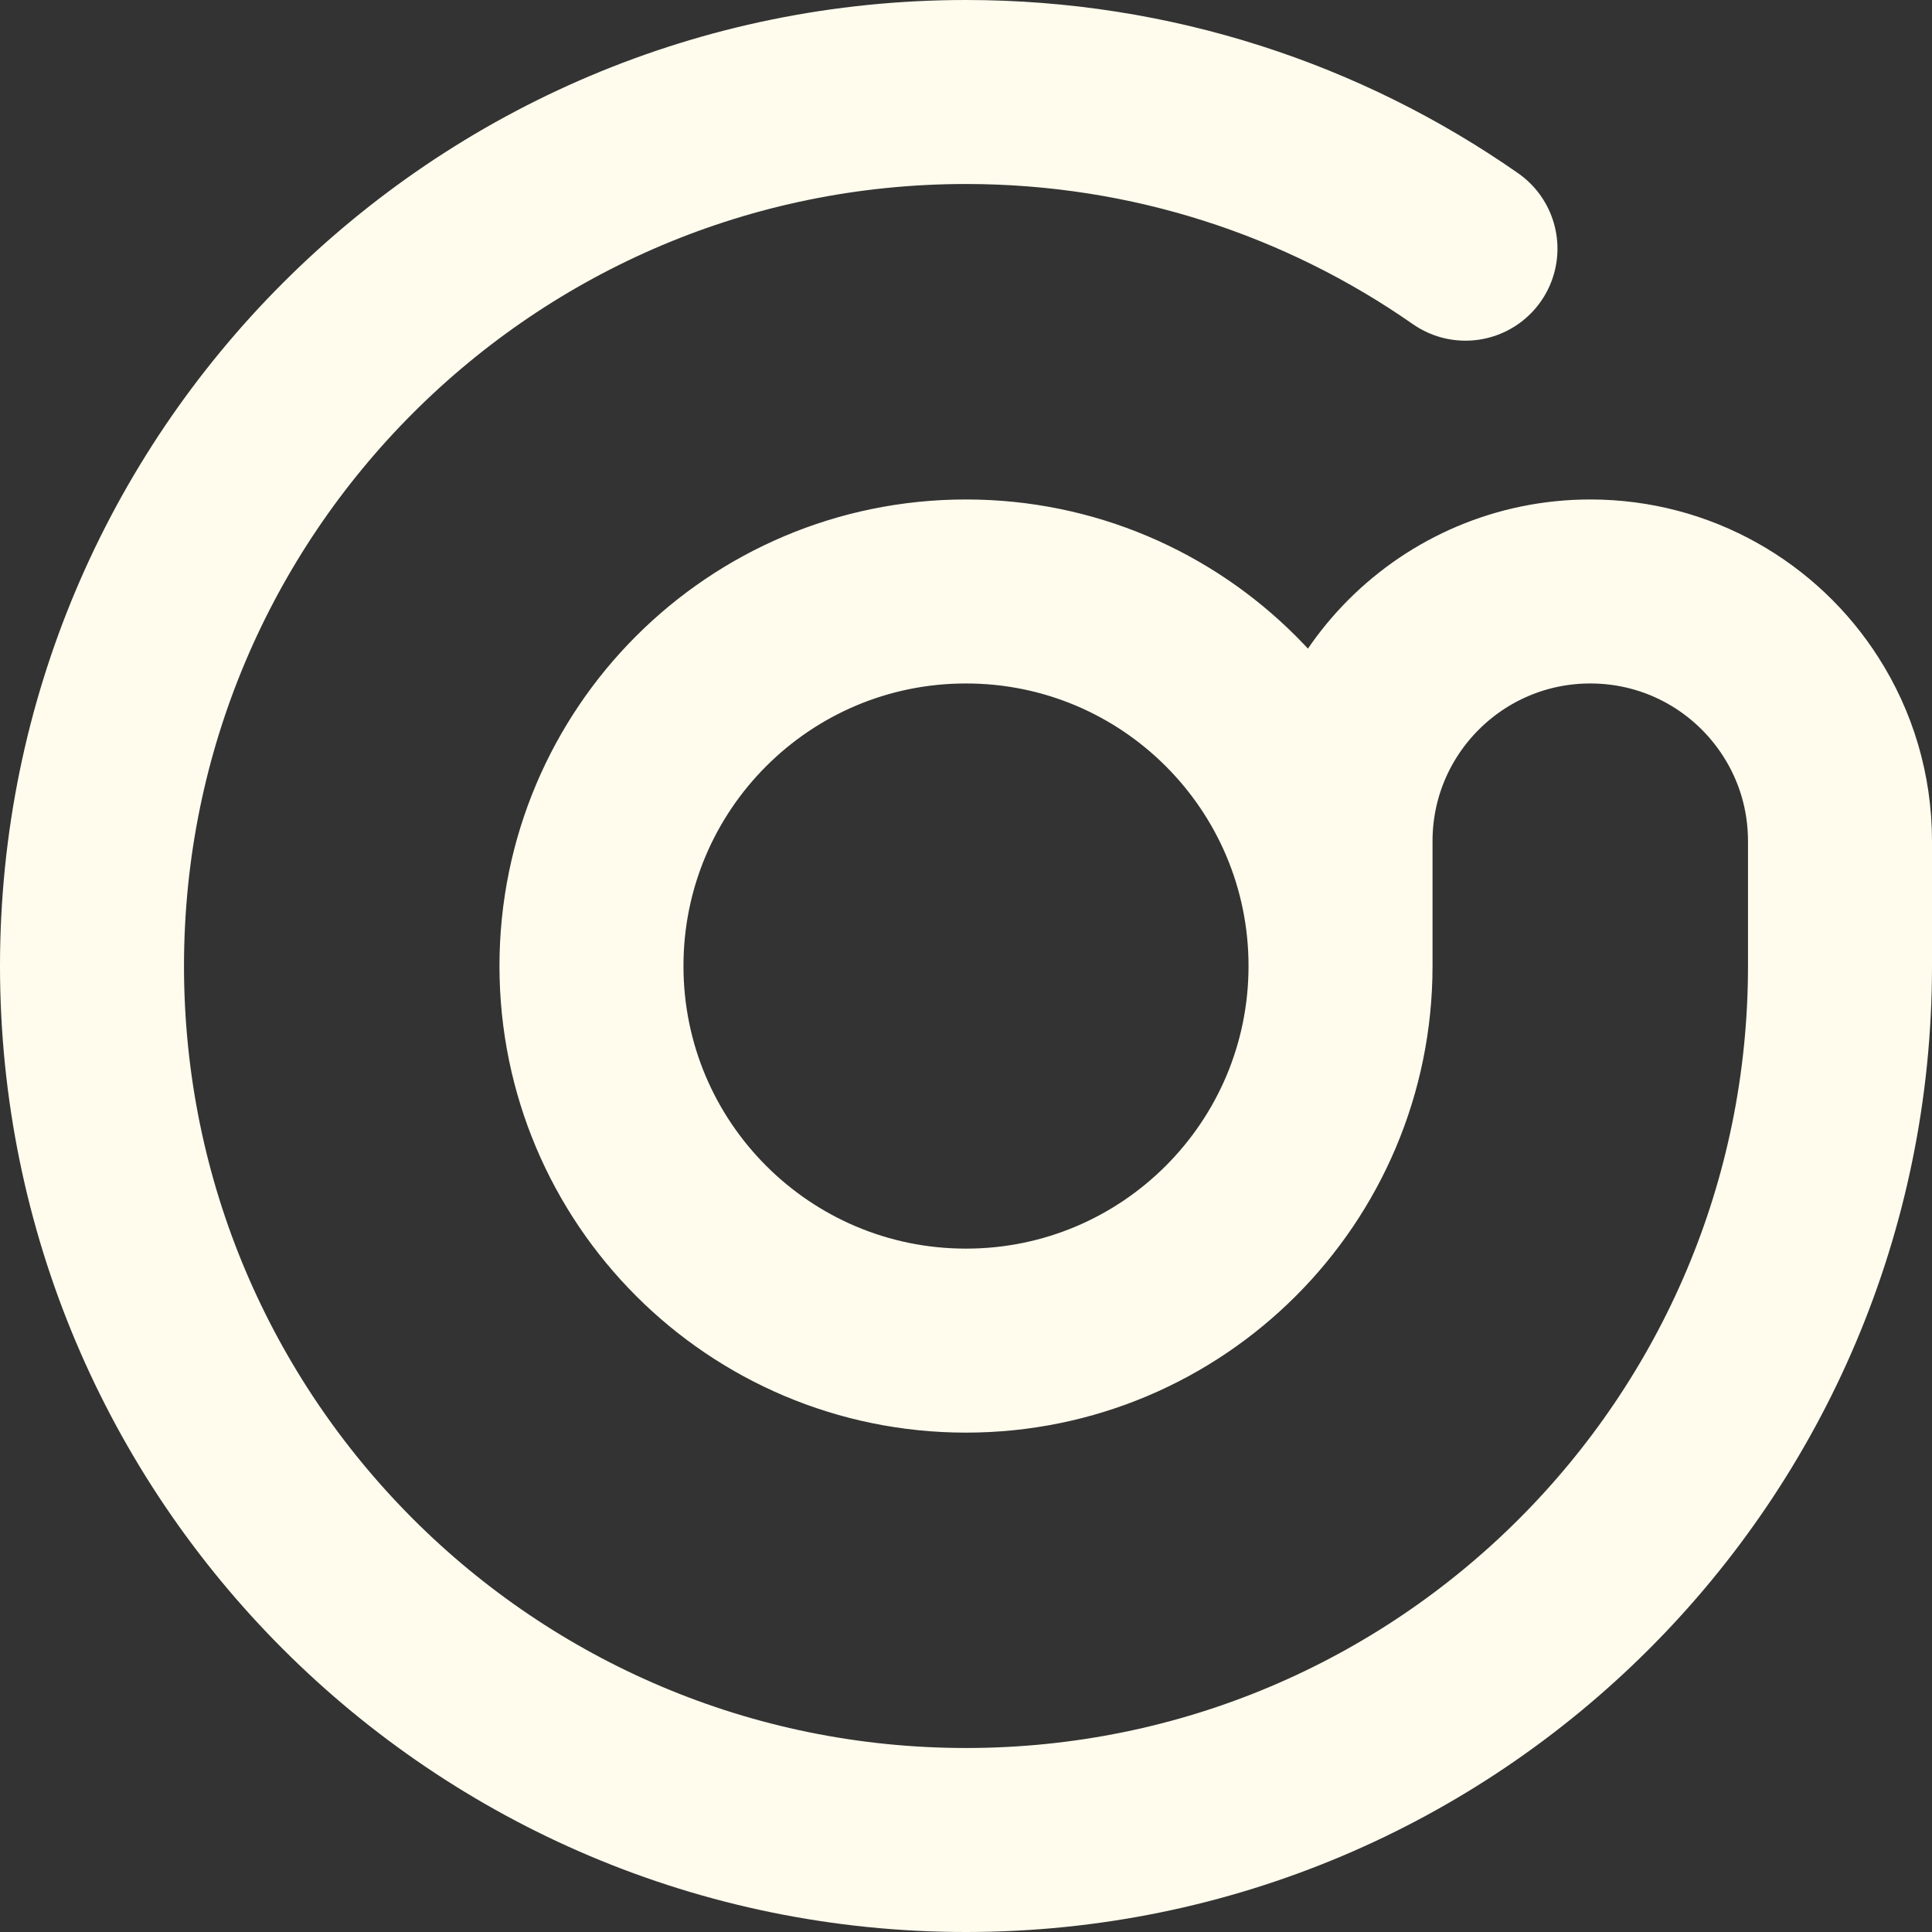 <svg width="21" height="21" viewBox="0 0 21 21" fill="none" xmlns="http://www.w3.org/2000/svg">
<rect x="0" y="0" width="21" height="21" fill="#333333" stroke="none"/>
<path d="M14.571 10.5C14.571 8.251 12.748 6.429 10.5 6.429C8.251 6.429 6.429 8.251 6.429 10.5C6.429 12.749 8.251 14.572 10.5 14.572C12.748 14.572 14.571 12.749 14.571 10.5ZM14.571 10.5V9.143C14.571 7.644 15.787 6.429 17.286 6.429C18.249 6.429 19.095 6.93 19.576 7.686C19.845 8.107 20 8.607 20 9.143V10.5C20 15.747 15.747 20 10.5 20C5.253 20 1 15.747 1 10.5C1 5.253 5.253 1 10.5 1C12.518 1 14.39 1.629 15.929 2.703" stroke="#FFFCED" stroke-width="2" stroke-linecap="round" stroke-linejoin="round"/>
</svg>
